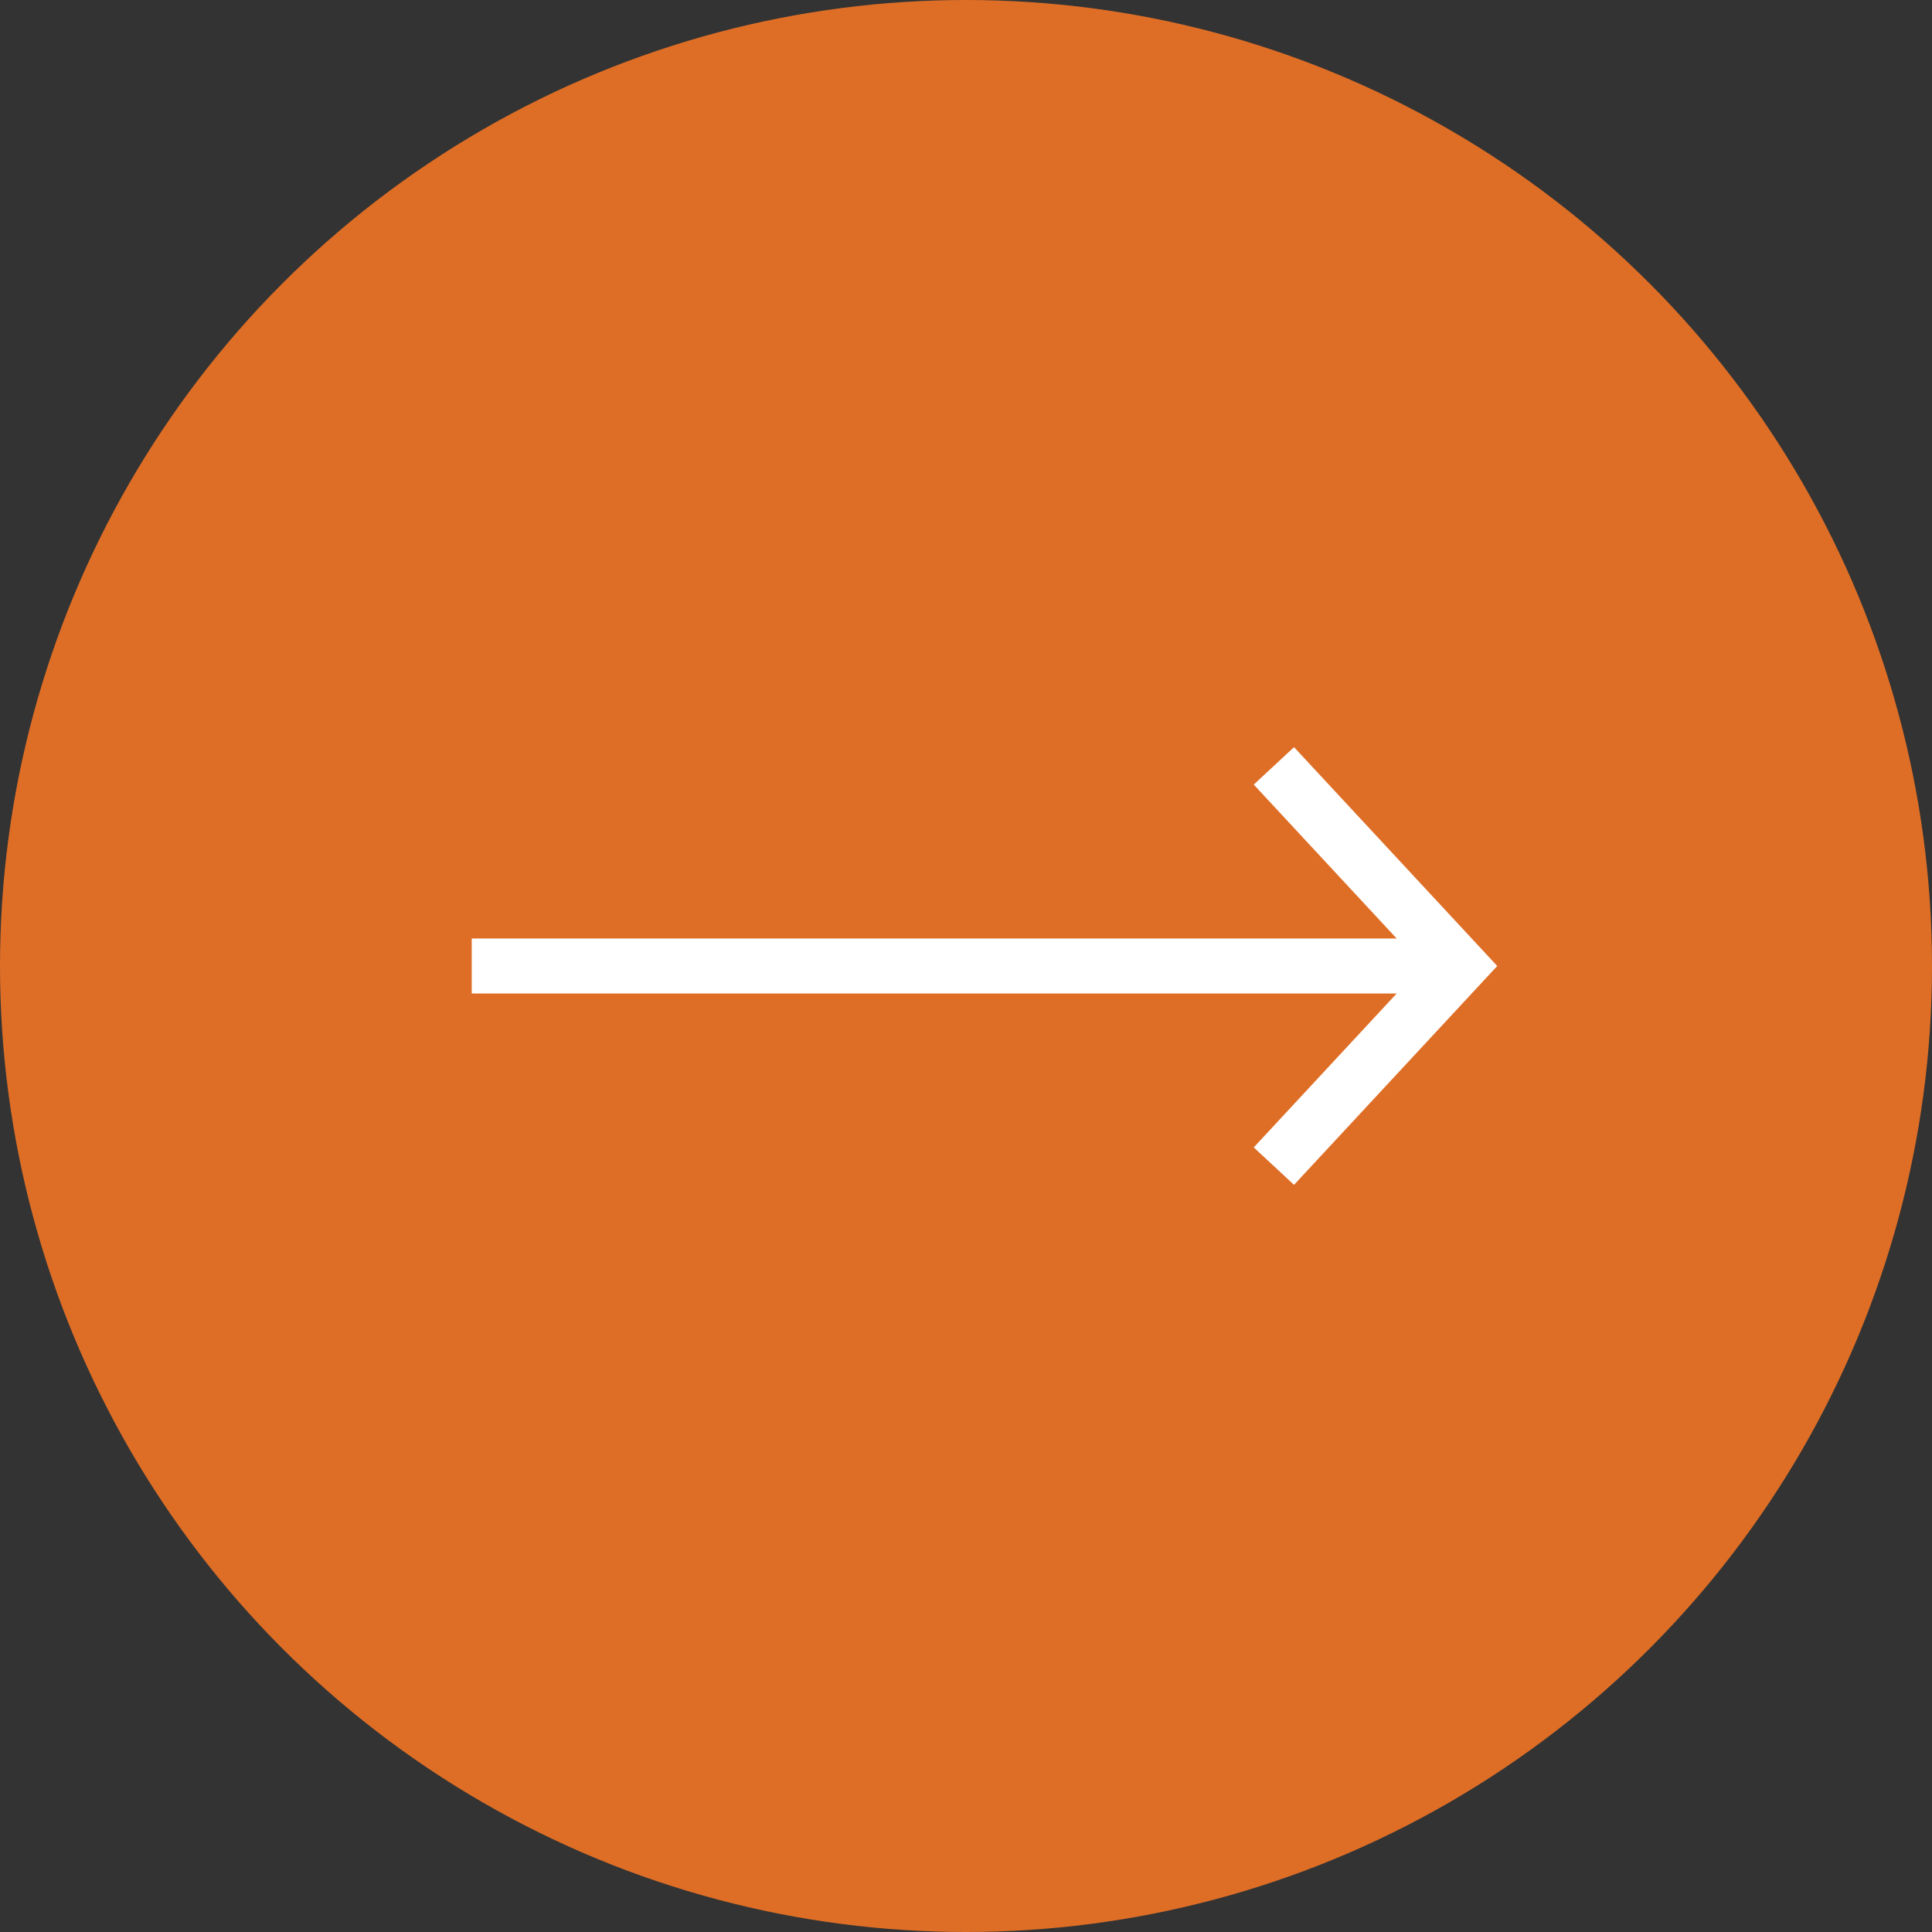 <?xml version="1.0" encoding="utf-8"?>
<!-- Generator: Adobe Illustrator 25.0.0, SVG Export Plug-In . SVG Version: 6.00 Build 0)  -->
<svg version="1.1" id="Layer_1" xmlns="http://www.w3.org/2000/svg" xmlns:xlink="http://www.w3.org/1999/xlink" x="0px" y="0px"
	 viewBox="0 0 35.14 35.14" style="enable-background:new 0 0 35.14 35.14;" xml:space="preserve">
<rect x="0" y="0" width="35.14" height="35.14" fill="#333333" stroke="none"/>
<style type="text/css">
	.st0{fill:#E5F5F5;}
	.st1{fill:#0F4758;}
	.st2{fill:#DF6802;}
	.st3{fill:#FFFFFF;}
	.st4{fill:#004A63;}
	.st5{fill:#21BBEF;}
	.st6{fill:#B0CA42;}
	.st7{fill:#A3CB53;}
	.st8{fill:none;stroke:#FFFFFF;stroke-miterlimit:10;}
	.st9{fill:#DE6E26;}
</style>
<circle class="st9" cx="17.57" cy="17.57" r="17.57"/>
<g>
	<polyline class="st8" points="23.17,21.21 26.55,17.57 23.17,13.93 	"/>
	<line class="st8" x1="26.55" y1="17.57" x2="8.58" y2="17.57"/>
</g>
</svg>
